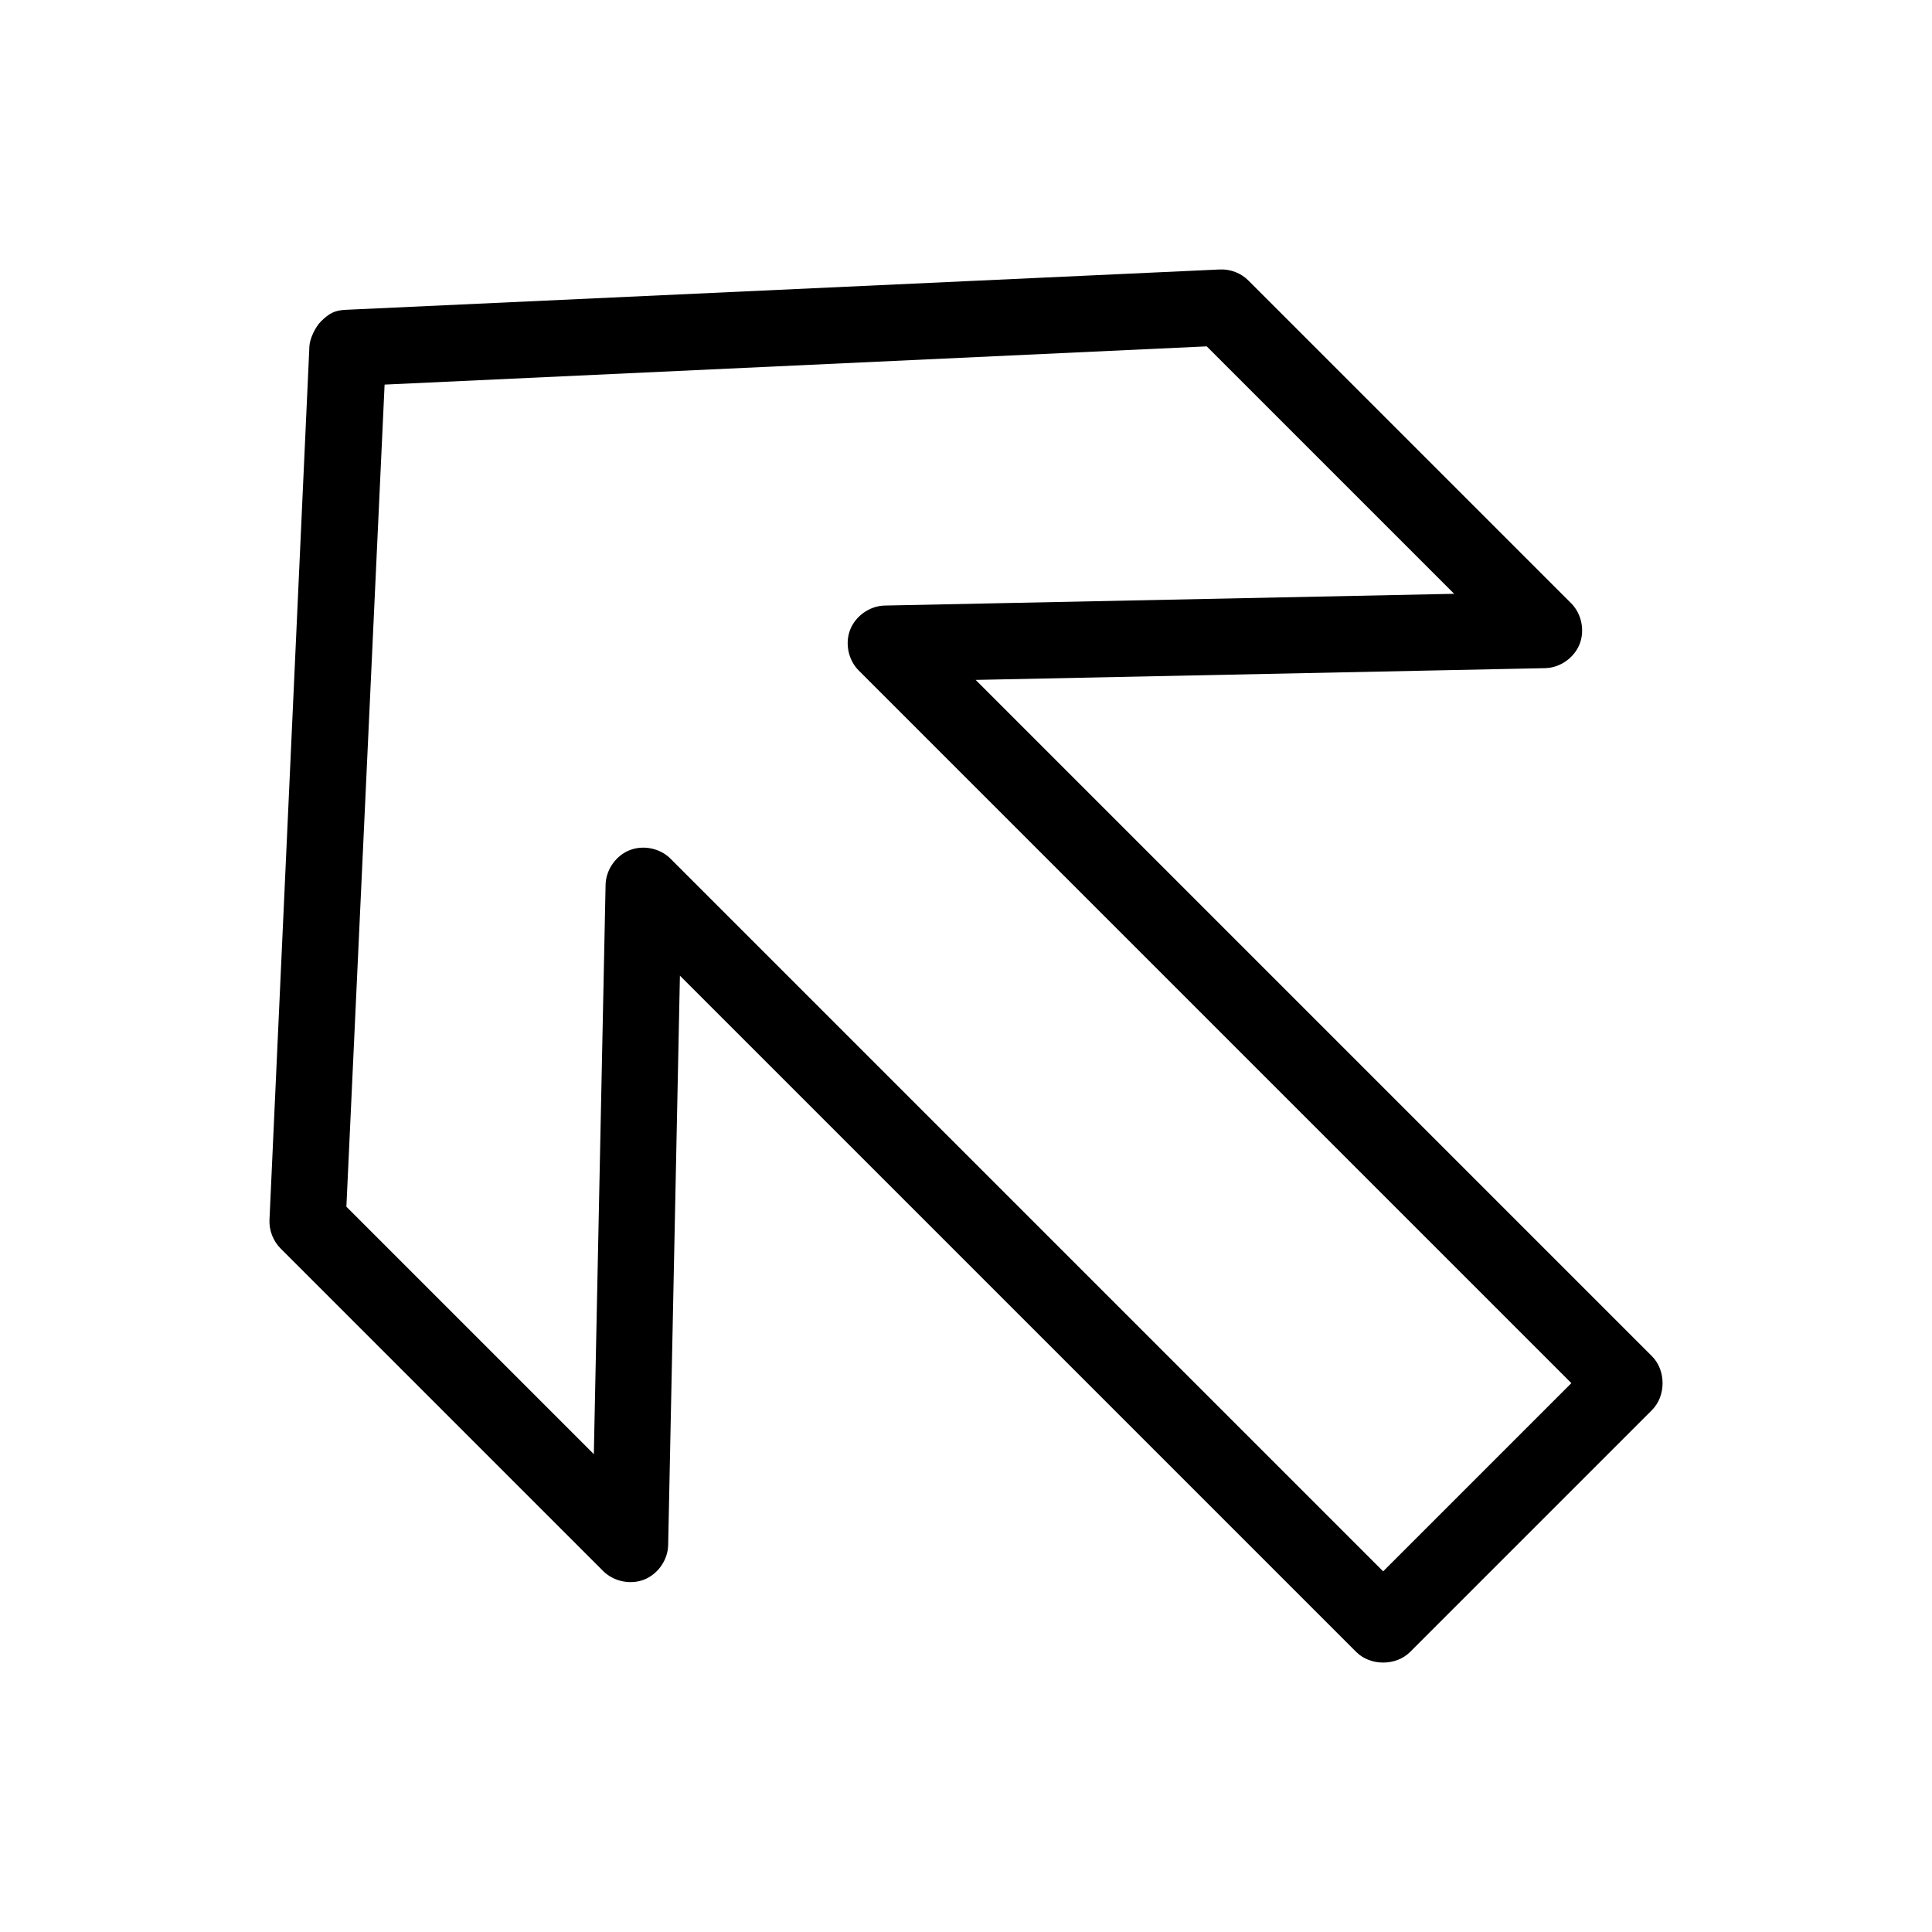 <?xml version="1.0" encoding="UTF-8"?>
<!-- Uploaded to: SVG Repo, www.svgrepo.com, Generator: SVG Repo Mixer Tools -->
<svg fill="#000000" width="800px" height="800px" version="1.1" viewBox="144 144 512 512" xmlns="http://www.w3.org/2000/svg">
 <path d="m229.11 229.11c-1.625 1.625-3.031 4.731-3.117 6.68l-10.578 231.45c-0.137 2.828 0.984 5.695 3.008 7.68l85.5 85.5c2.793 2.719 7.219 3.625 10.836 2.168 3.617-1.457 6.203-5.172 6.309-9.07l3.117-150.96 179.24 179.24c3.731 3.731 10.52 3.731 14.25 0l64.125-64.125c3.731-3.731 3.731-10.52 0-14.25l-179.24-179.24 150.96-3.117c3.898-0.105 7.613-2.695 9.07-6.309 1.453-3.617 0.566-8.059-2.168-10.836l-85.5-85.5c-1.969-2.039-4.852-3.144-7.68-3.008l-231.56 10.688c-3.059 0.125-4.445 0.969-6.566 3.004zm16.812 16.812 217.87-10.133 65.574 65.574-150.96 3.117c-3.922 0.105-7.664 2.731-9.098 6.383-1.438 3.652-0.488 8.121 2.309 10.871l188.81 188.81-49.875 49.875-188.81-188.81c-2.738-2.809-7.223-3.746-10.871-2.309-3.652 1.438-6.273 5.176-6.383 9.102l-3.117 150.96-65.574-65.574z"/>
</svg>